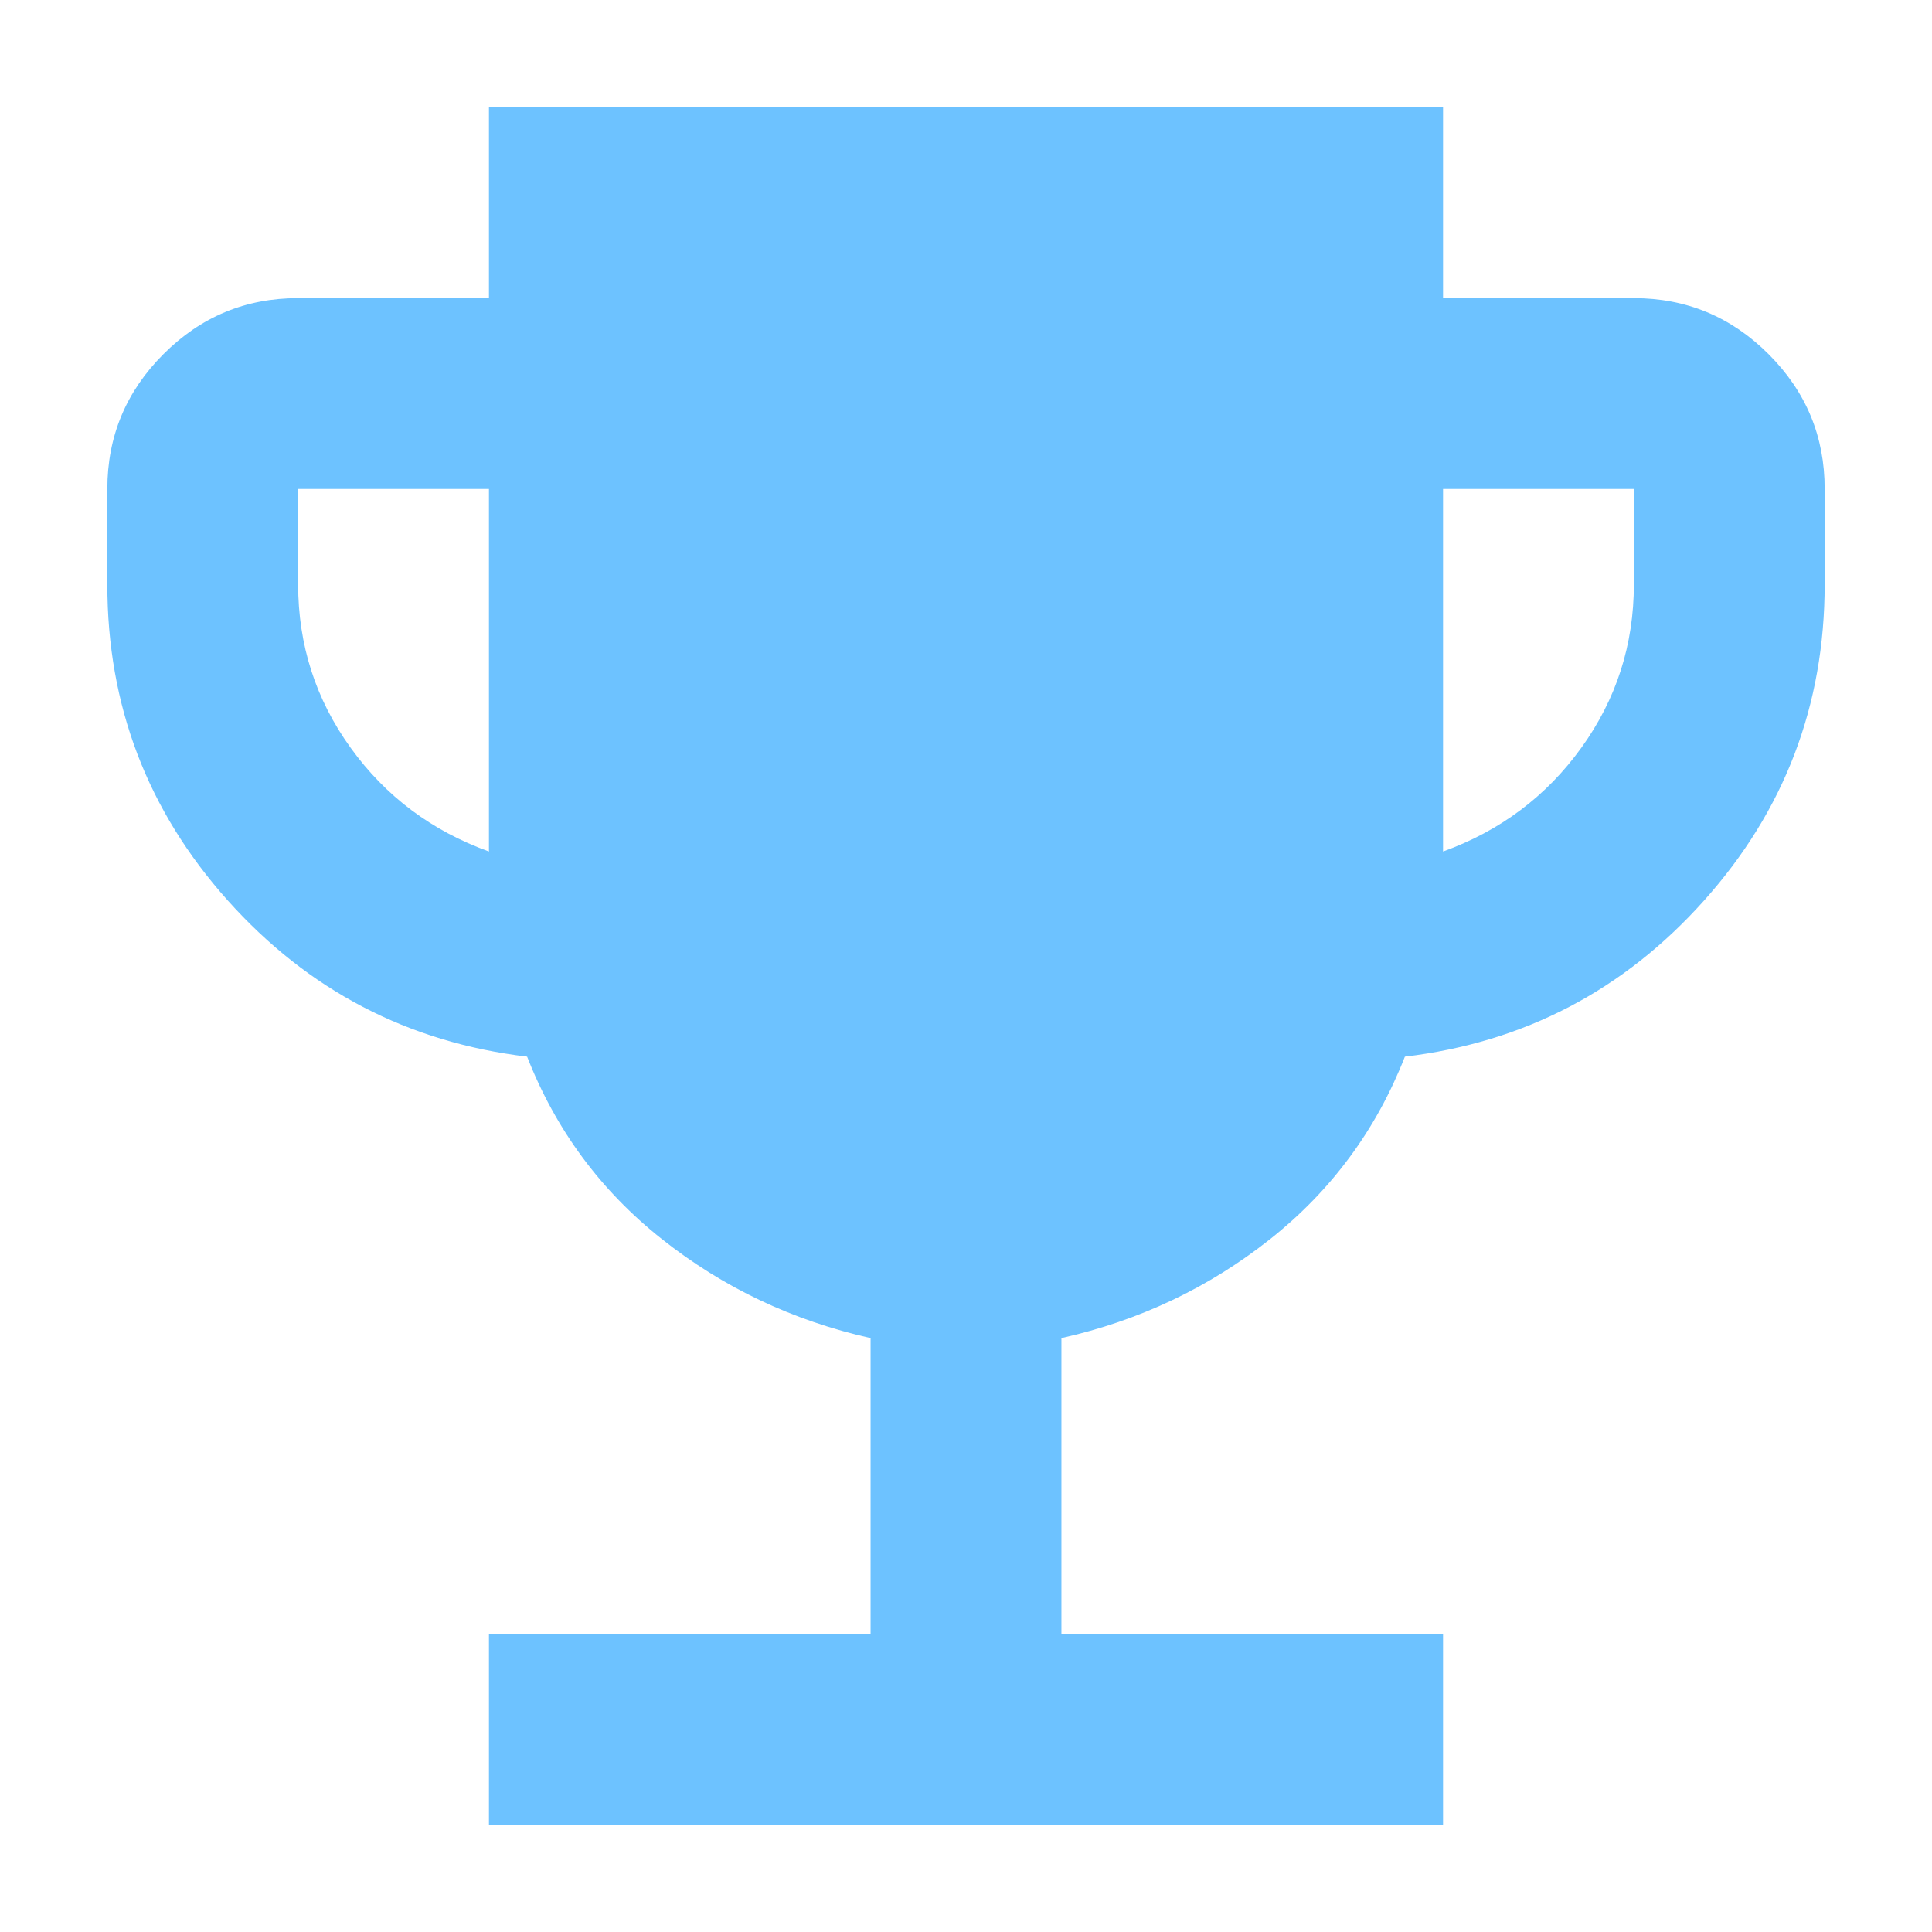 <svg width="72" height="72" viewBox="0 0 72 72" fill="none" xmlns="http://www.w3.org/2000/svg">
<g filter="url(#filter0_d_411_208)">
<path d="M18.222 64V56.889H32.444V45.867C29.541 45.215 26.948 43.985 24.665 42.176C22.382 40.367 20.709 38.101 19.644 35.378C15.2 34.844 11.481 32.904 8.487 29.557C5.493 26.21 3.998 22.284 4 17.778V14.222C4 12.267 4.697 10.592 6.091 9.198C7.484 7.804 9.158 7.109 11.111 7.111H18.222V0H53.778V7.111H60.889C62.844 7.111 64.519 7.808 65.913 9.202C67.307 10.596 68.002 12.269 68 14.222V17.778C68 22.282 66.503 26.208 63.509 29.557C60.516 32.907 56.798 34.847 52.356 35.378C51.289 38.104 49.614 40.371 47.332 42.18C45.049 43.988 42.457 45.217 39.556 45.867V56.889H53.778V64H18.222ZM18.222 27.733V14.222H11.111V17.778C11.111 20.03 11.763 22.06 13.067 23.868C14.37 25.677 16.089 26.965 18.222 27.733ZM53.778 27.733C55.911 26.963 57.63 25.674 58.933 23.865C60.237 22.056 60.889 20.027 60.889 17.778V14.222H53.778V27.733Z" fill="#6DC2FF"/>
</g>
<defs>
<filter id="filter0_d_411_208" x="0" y="0" width="72" height="72" filterUnits="userSpaceOnUse" color-interpolation-filters="sRGB">
<feFlood flood-opacity="0" result="BackgroundImageFix"/>
<feColorMatrix in="SourceAlpha" type="matrix" values="0 0 0 0 0 0 0 0 0 0 0 0 0 0 0 0 0 0 127 0" result="hardAlpha"/>
<feOffset dy="4"/>
<feGaussianBlur stdDeviation="2"/>
<feComposite in2="hardAlpha" operator="out"/>
<feColorMatrix type="matrix" values="0 0 0 0 0 0 0 0 0 0 0 0 0 0 0 0 0 0 0.25 0"/>
<feBlend mode="normal" in2="BackgroundImageFix" result="effect1_dropShadow_411_208"/>
<feBlend mode="normal" in="SourceGraphic" in2="effect1_dropShadow_411_208" result="shape"/>
</filter>
</defs>
</svg>
